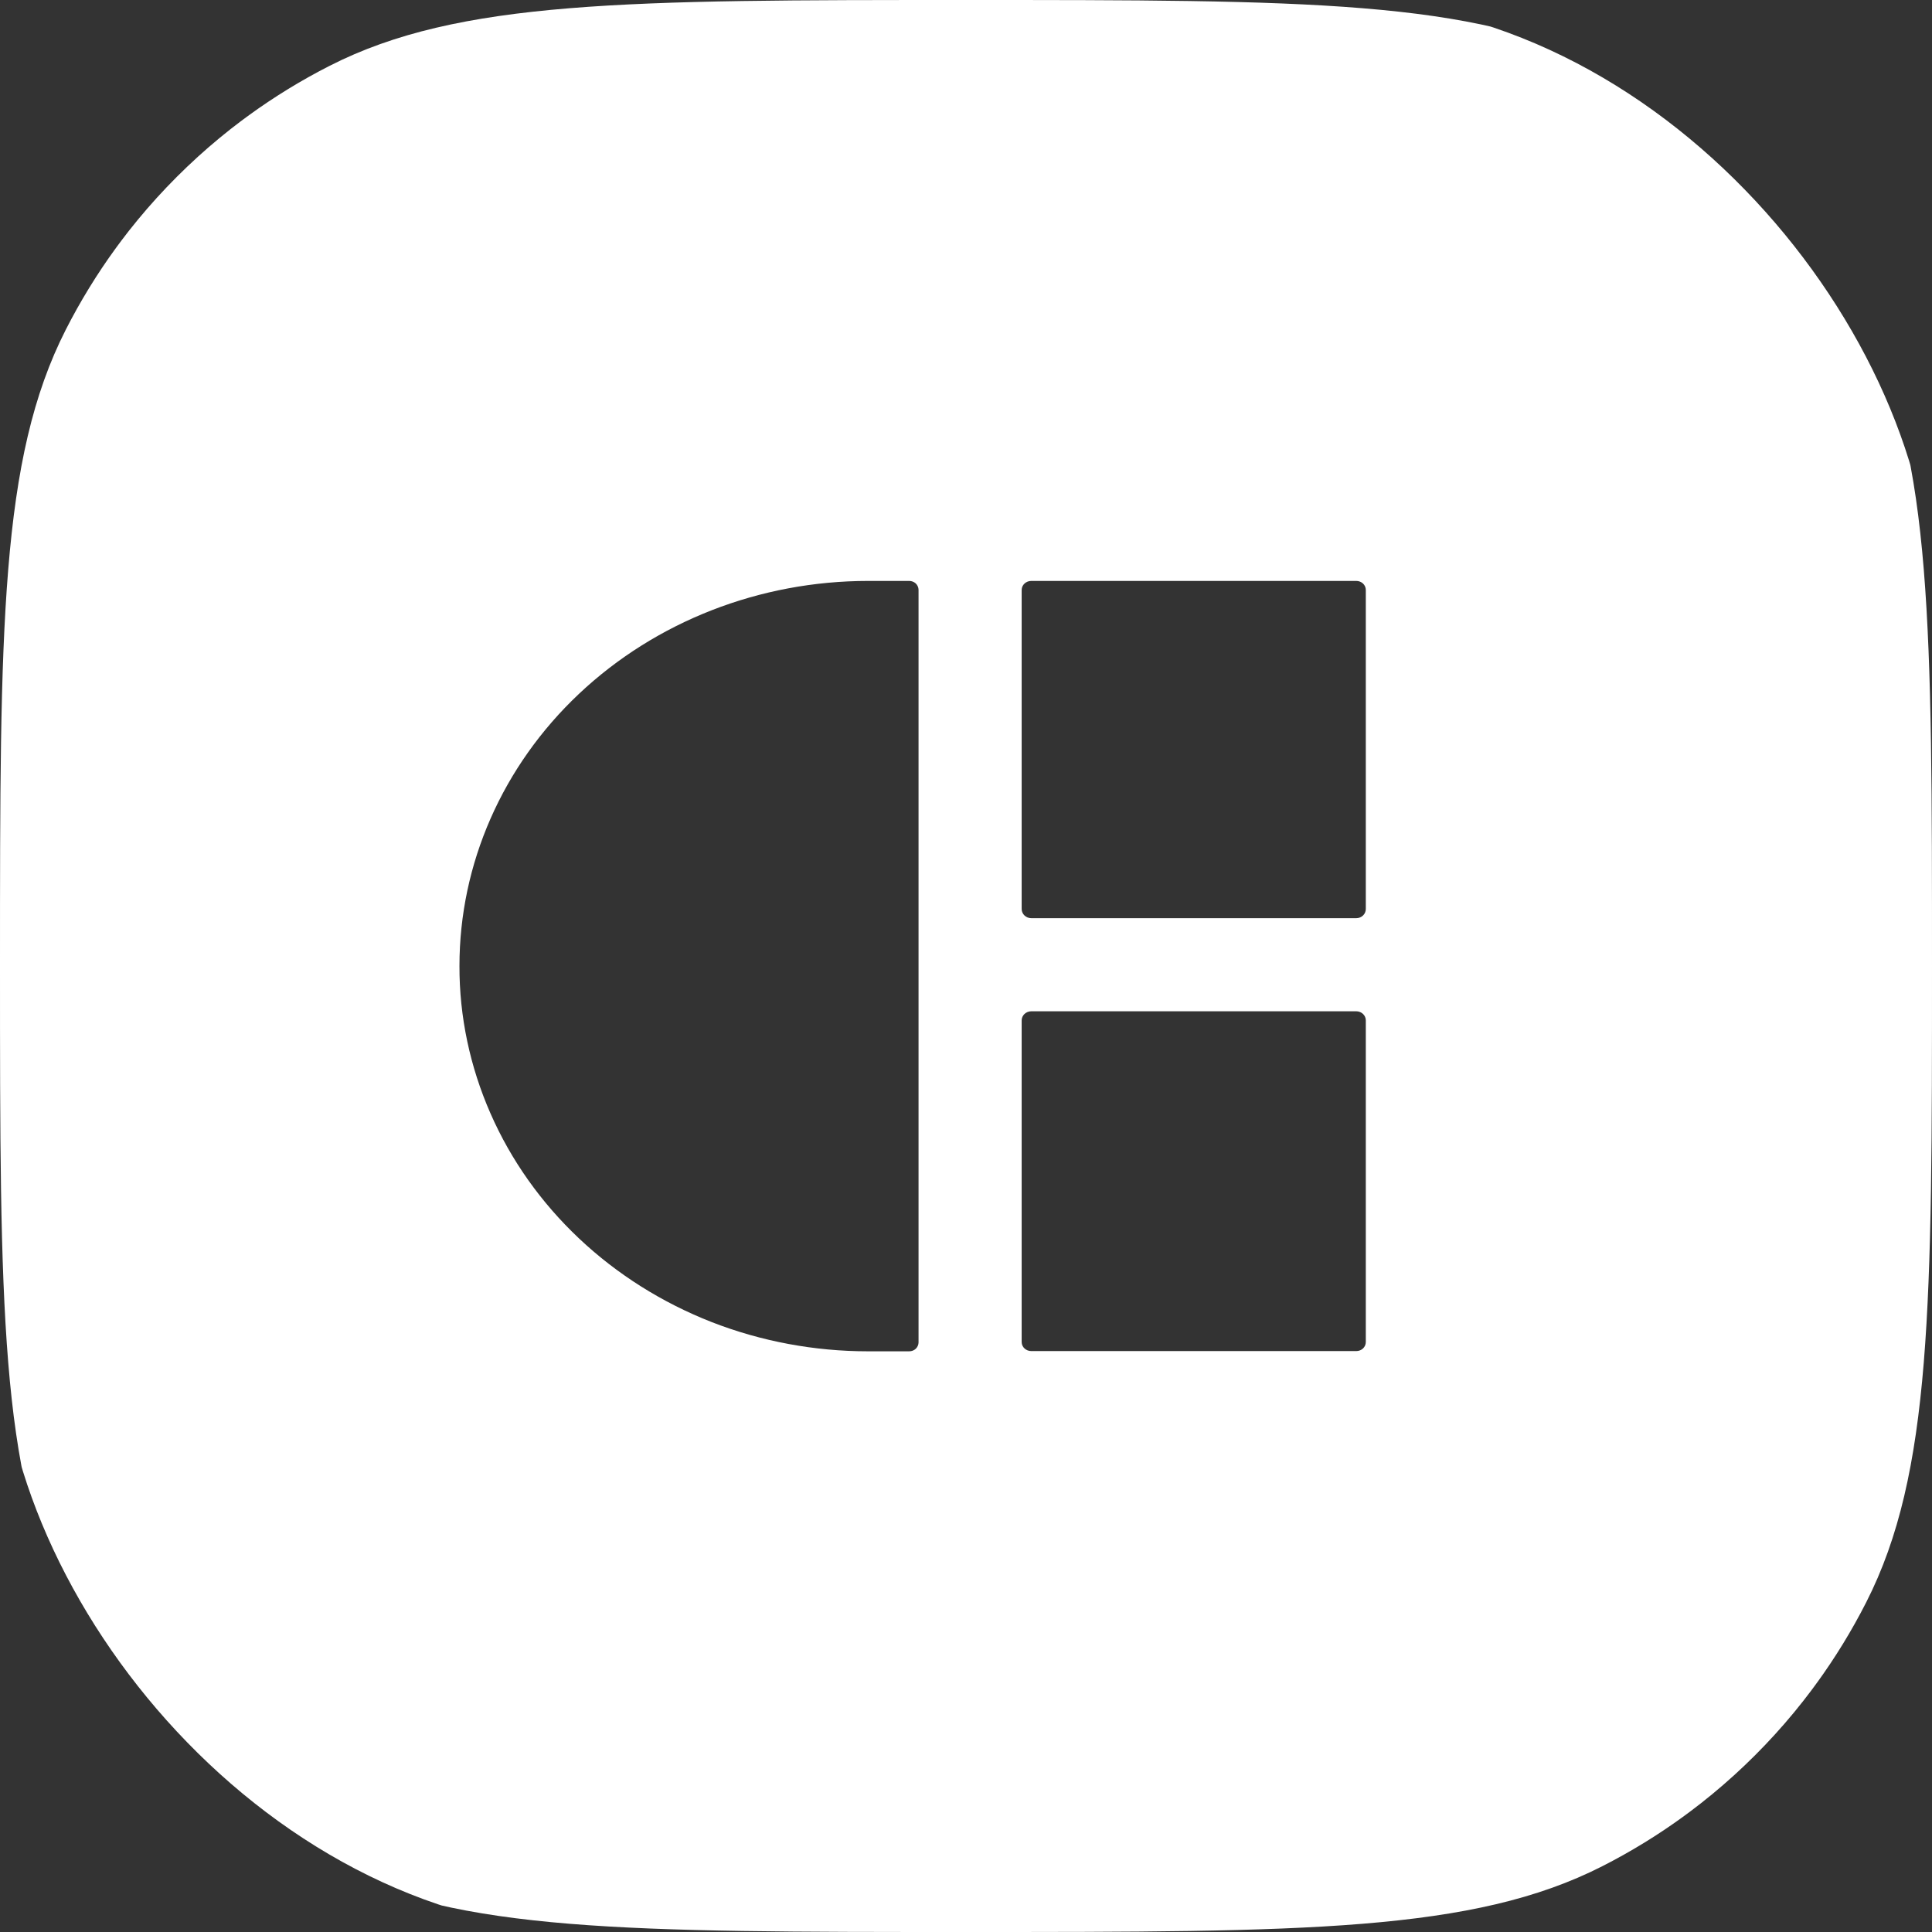 <svg width="16" height="16" viewBox="0 0 16 16" fill="none" xmlns="http://www.w3.org/2000/svg">
<rect x="0" y="0" width="16" height="16" fill="#333333" stroke="none"/>
<g clip-path="url(#clip0_628_2358)">
<path fill-rule="evenodd" clip-rule="evenodd" d="M0.545 2.73C0 3.8 0 5.2 0 8C0 10.8 0 12.2 0.545 13.27C1.024 14.211 1.789 14.976 2.73 15.455C3.8 16 5.2 16 8 16C10.8 16 12.2 16 13.27 15.455C14.211 14.976 14.976 14.211 15.455 13.27C16 12.2 16 10.8 16 8C16 5.2 16 3.8 15.455 2.73C14.976 1.789 14.211 1.024 13.27 0.545C12.2 0 10.8 0 8 0C5.2 0 3.8 0 2.73 0.545C1.789 1.024 1.024 1.789 0.545 2.73ZM7.529 4.811H7.189C6.292 4.811 5.431 5.147 4.796 5.745C4.161 6.343 3.805 7.154 3.805 8C3.804 8.419 3.892 8.834 4.062 9.221C4.232 9.609 4.481 9.96 4.796 10.257C5.11 10.553 5.483 10.788 5.894 10.949C6.305 11.109 6.745 11.191 7.189 11.191H7.529C7.549 11.191 7.569 11.184 7.584 11.17C7.598 11.156 7.607 11.137 7.607 11.118V4.884C7.607 4.865 7.598 4.846 7.584 4.832C7.569 4.818 7.549 4.811 7.529 4.811ZM11.232 4.811H8.541C8.497 4.811 8.461 4.844 8.461 4.886V7.528C8.461 7.57 8.497 7.604 8.541 7.604H11.232C11.276 7.604 11.311 7.57 11.311 7.528V4.886C11.311 4.844 11.276 4.811 11.232 4.811ZM8.541 8.375H11.232C11.276 8.375 11.311 8.409 11.311 8.45V11.114C11.311 11.156 11.276 11.189 11.232 11.189H8.541C8.497 11.189 8.461 11.156 8.461 11.114V8.45C8.461 8.409 8.497 8.375 8.541 8.375Z" fill="white"/>
</g>
<defs>
<clipPath id="clip0_628_2358">
<rect width="16" height="16" rx="5" fill="white"/>
</clipPath>
</defs>
</svg>
